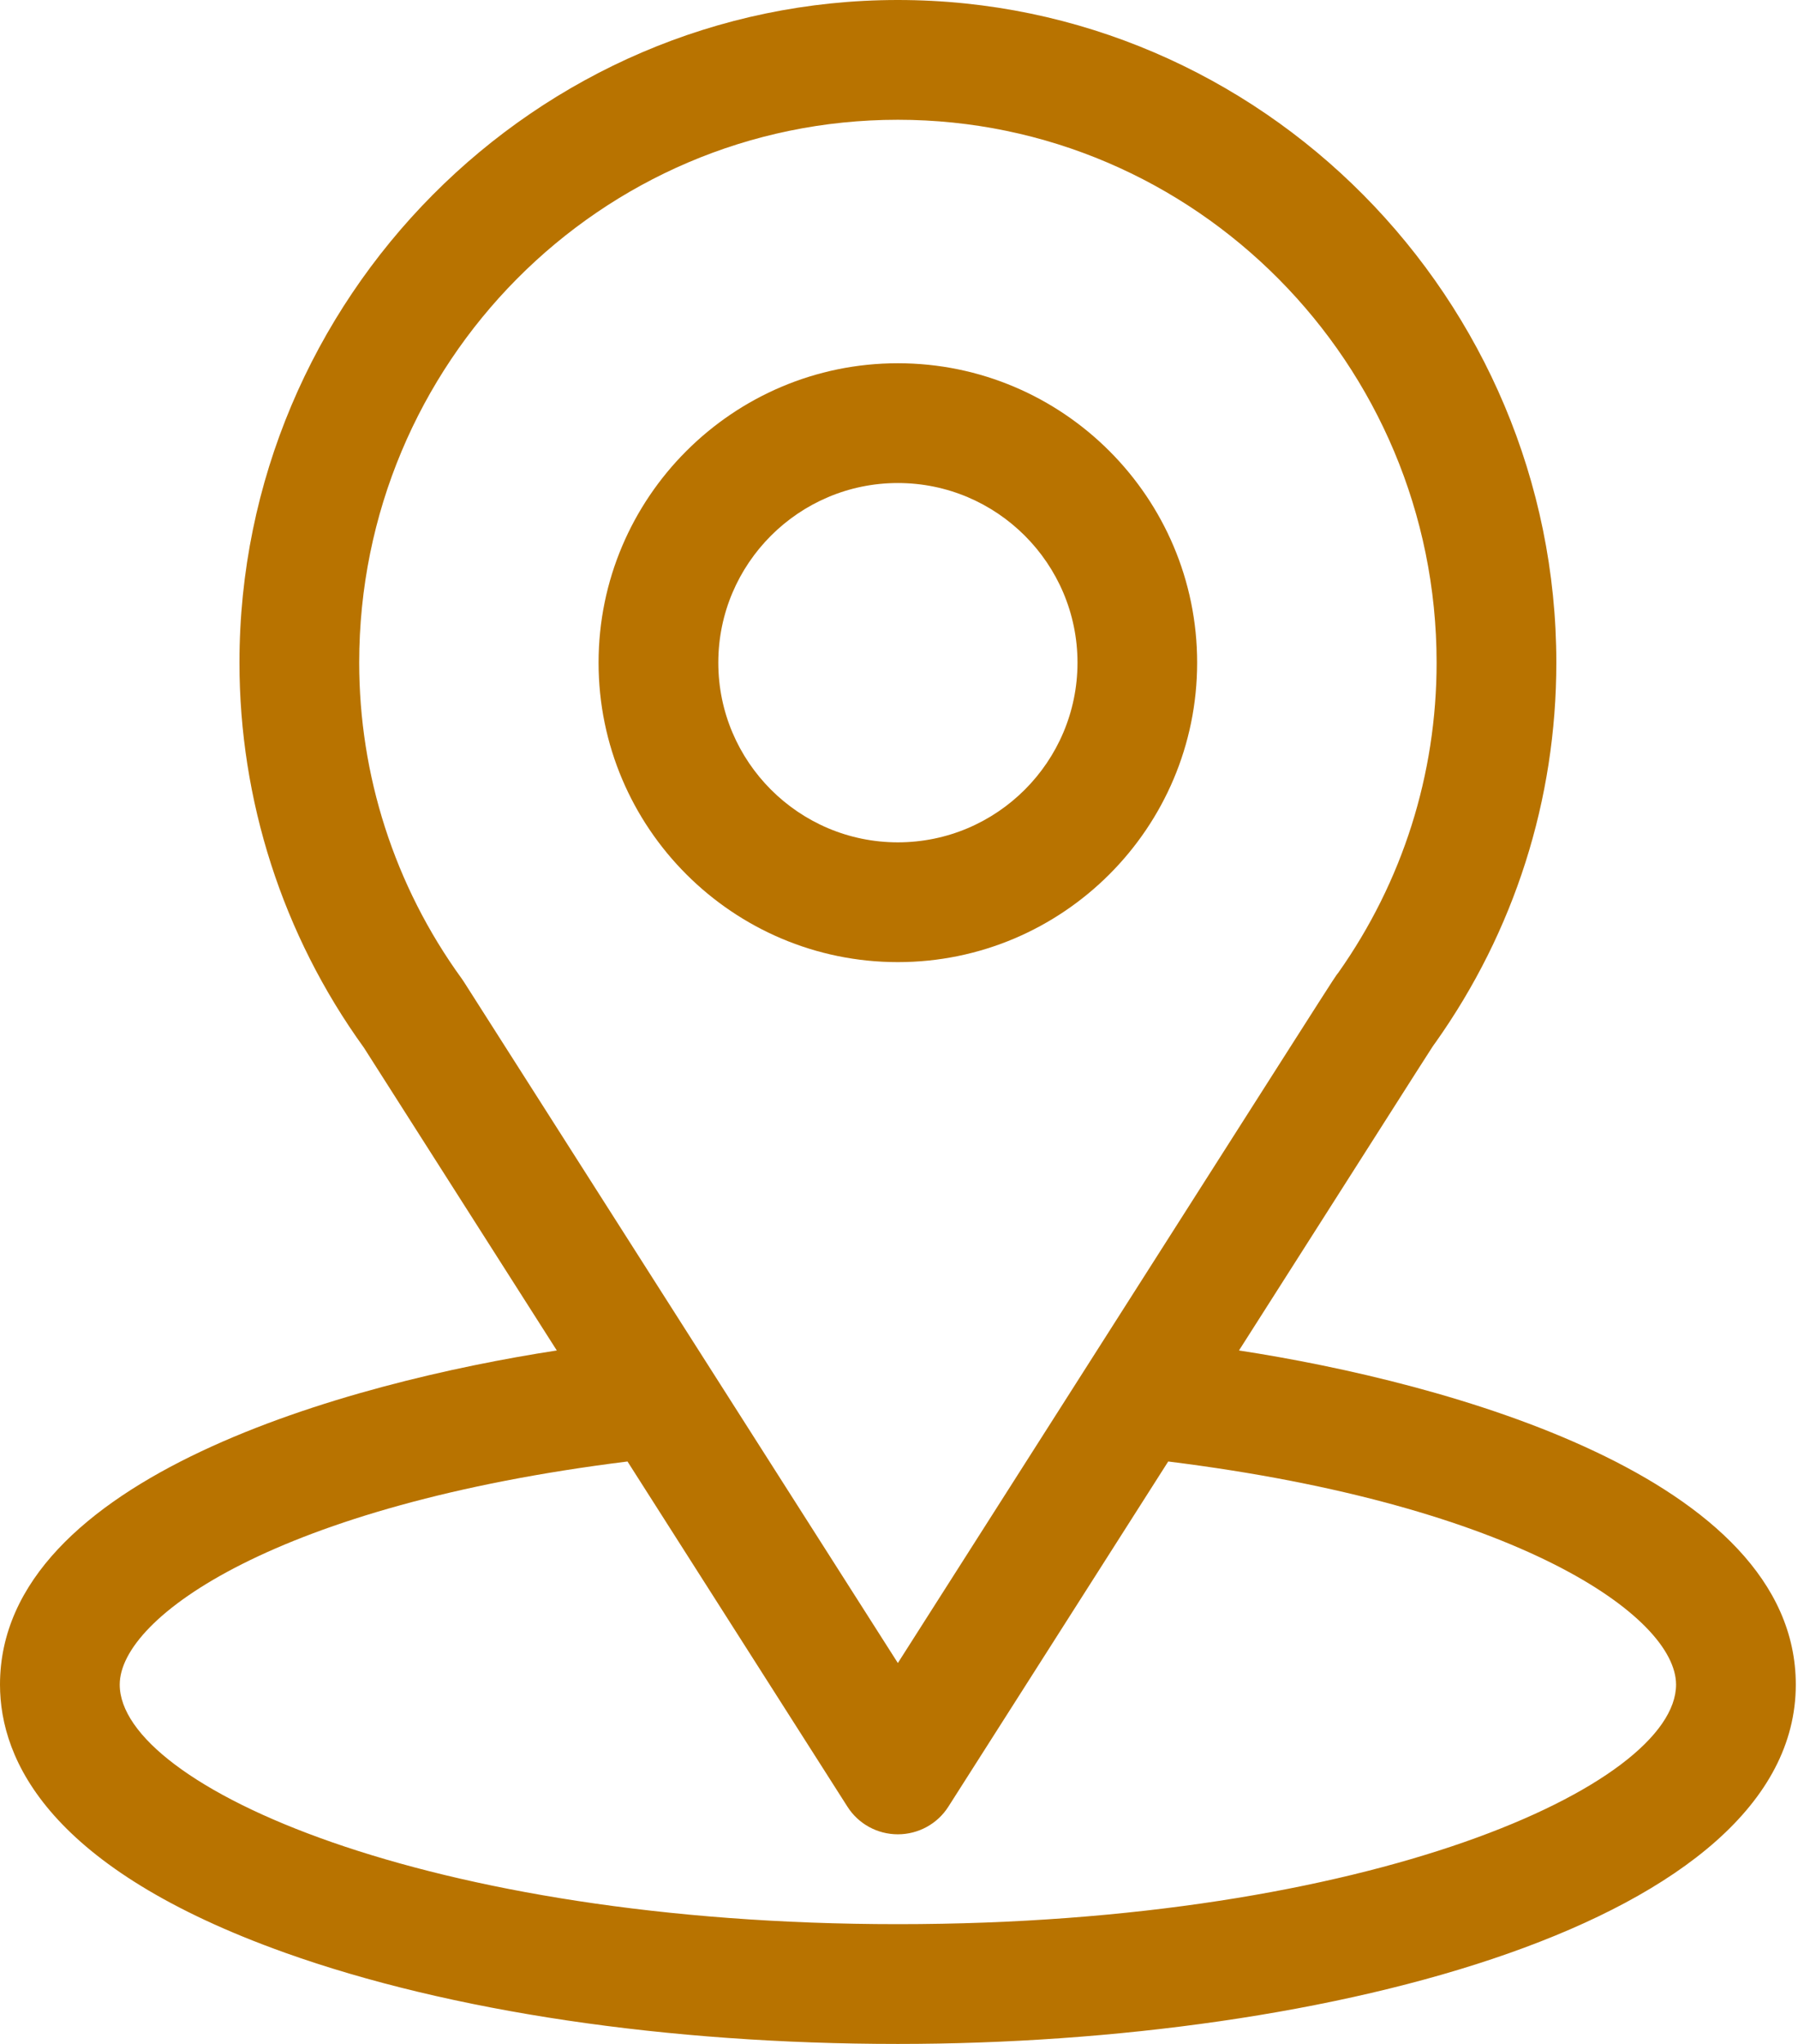 <svg width="22" height="25" viewBox="0 0 22 25" fill="none" xmlns="http://www.w3.org/2000/svg">
<path d="M15.16 16.518C17.82 12.343 17.486 12.864 17.562 12.755C18.531 11.389 19.043 9.781 19.043 8.105C19.043 3.661 15.437 0 10.986 0C6.551 0 2.93 3.654 2.93 8.105C2.93 9.78 3.452 11.43 4.453 12.815L6.813 16.518C4.289 16.906 0 18.061 0 20.605C0 21.533 0.605 22.855 3.489 23.885C5.503 24.604 8.166 25 10.986 25C16.261 25 21.973 23.512 21.973 20.605C21.973 18.061 17.688 16.906 15.16 16.518ZM5.676 12.009C5.668 11.996 5.66 11.984 5.651 11.972C4.819 10.827 4.395 9.47 4.395 8.105C4.395 4.442 7.344 1.465 10.986 1.465C14.621 1.465 17.578 4.444 17.578 8.105C17.578 9.472 17.162 10.783 16.375 11.898C16.304 11.991 16.672 11.419 10.986 20.341L5.676 12.009ZM10.986 23.535C5.225 23.535 1.465 21.842 1.465 20.605C1.465 19.775 3.397 18.408 7.678 17.876L10.369 22.098C10.503 22.309 10.736 22.436 10.986 22.436C11.236 22.436 11.47 22.309 11.604 22.098L14.294 17.876C18.576 18.408 20.508 19.775 20.508 20.605C20.508 21.831 16.782 23.535 10.986 23.535Z" fill="#b87300"/>
<path d="M10.986 4.443C8.967 4.443 7.324 6.086 7.324 8.105C7.324 10.125 8.967 11.768 10.986 11.768C13.006 11.768 14.648 10.125 14.648 8.105C14.648 6.086 13.006 4.443 10.986 4.443ZM10.986 10.303C9.775 10.303 8.789 9.317 8.789 8.105C8.789 6.894 9.775 5.908 10.986 5.908C12.198 5.908 13.184 6.894 13.184 8.105C13.184 9.317 12.198 10.303 10.986 10.303Z" fill="#b87300"/>
</svg>
